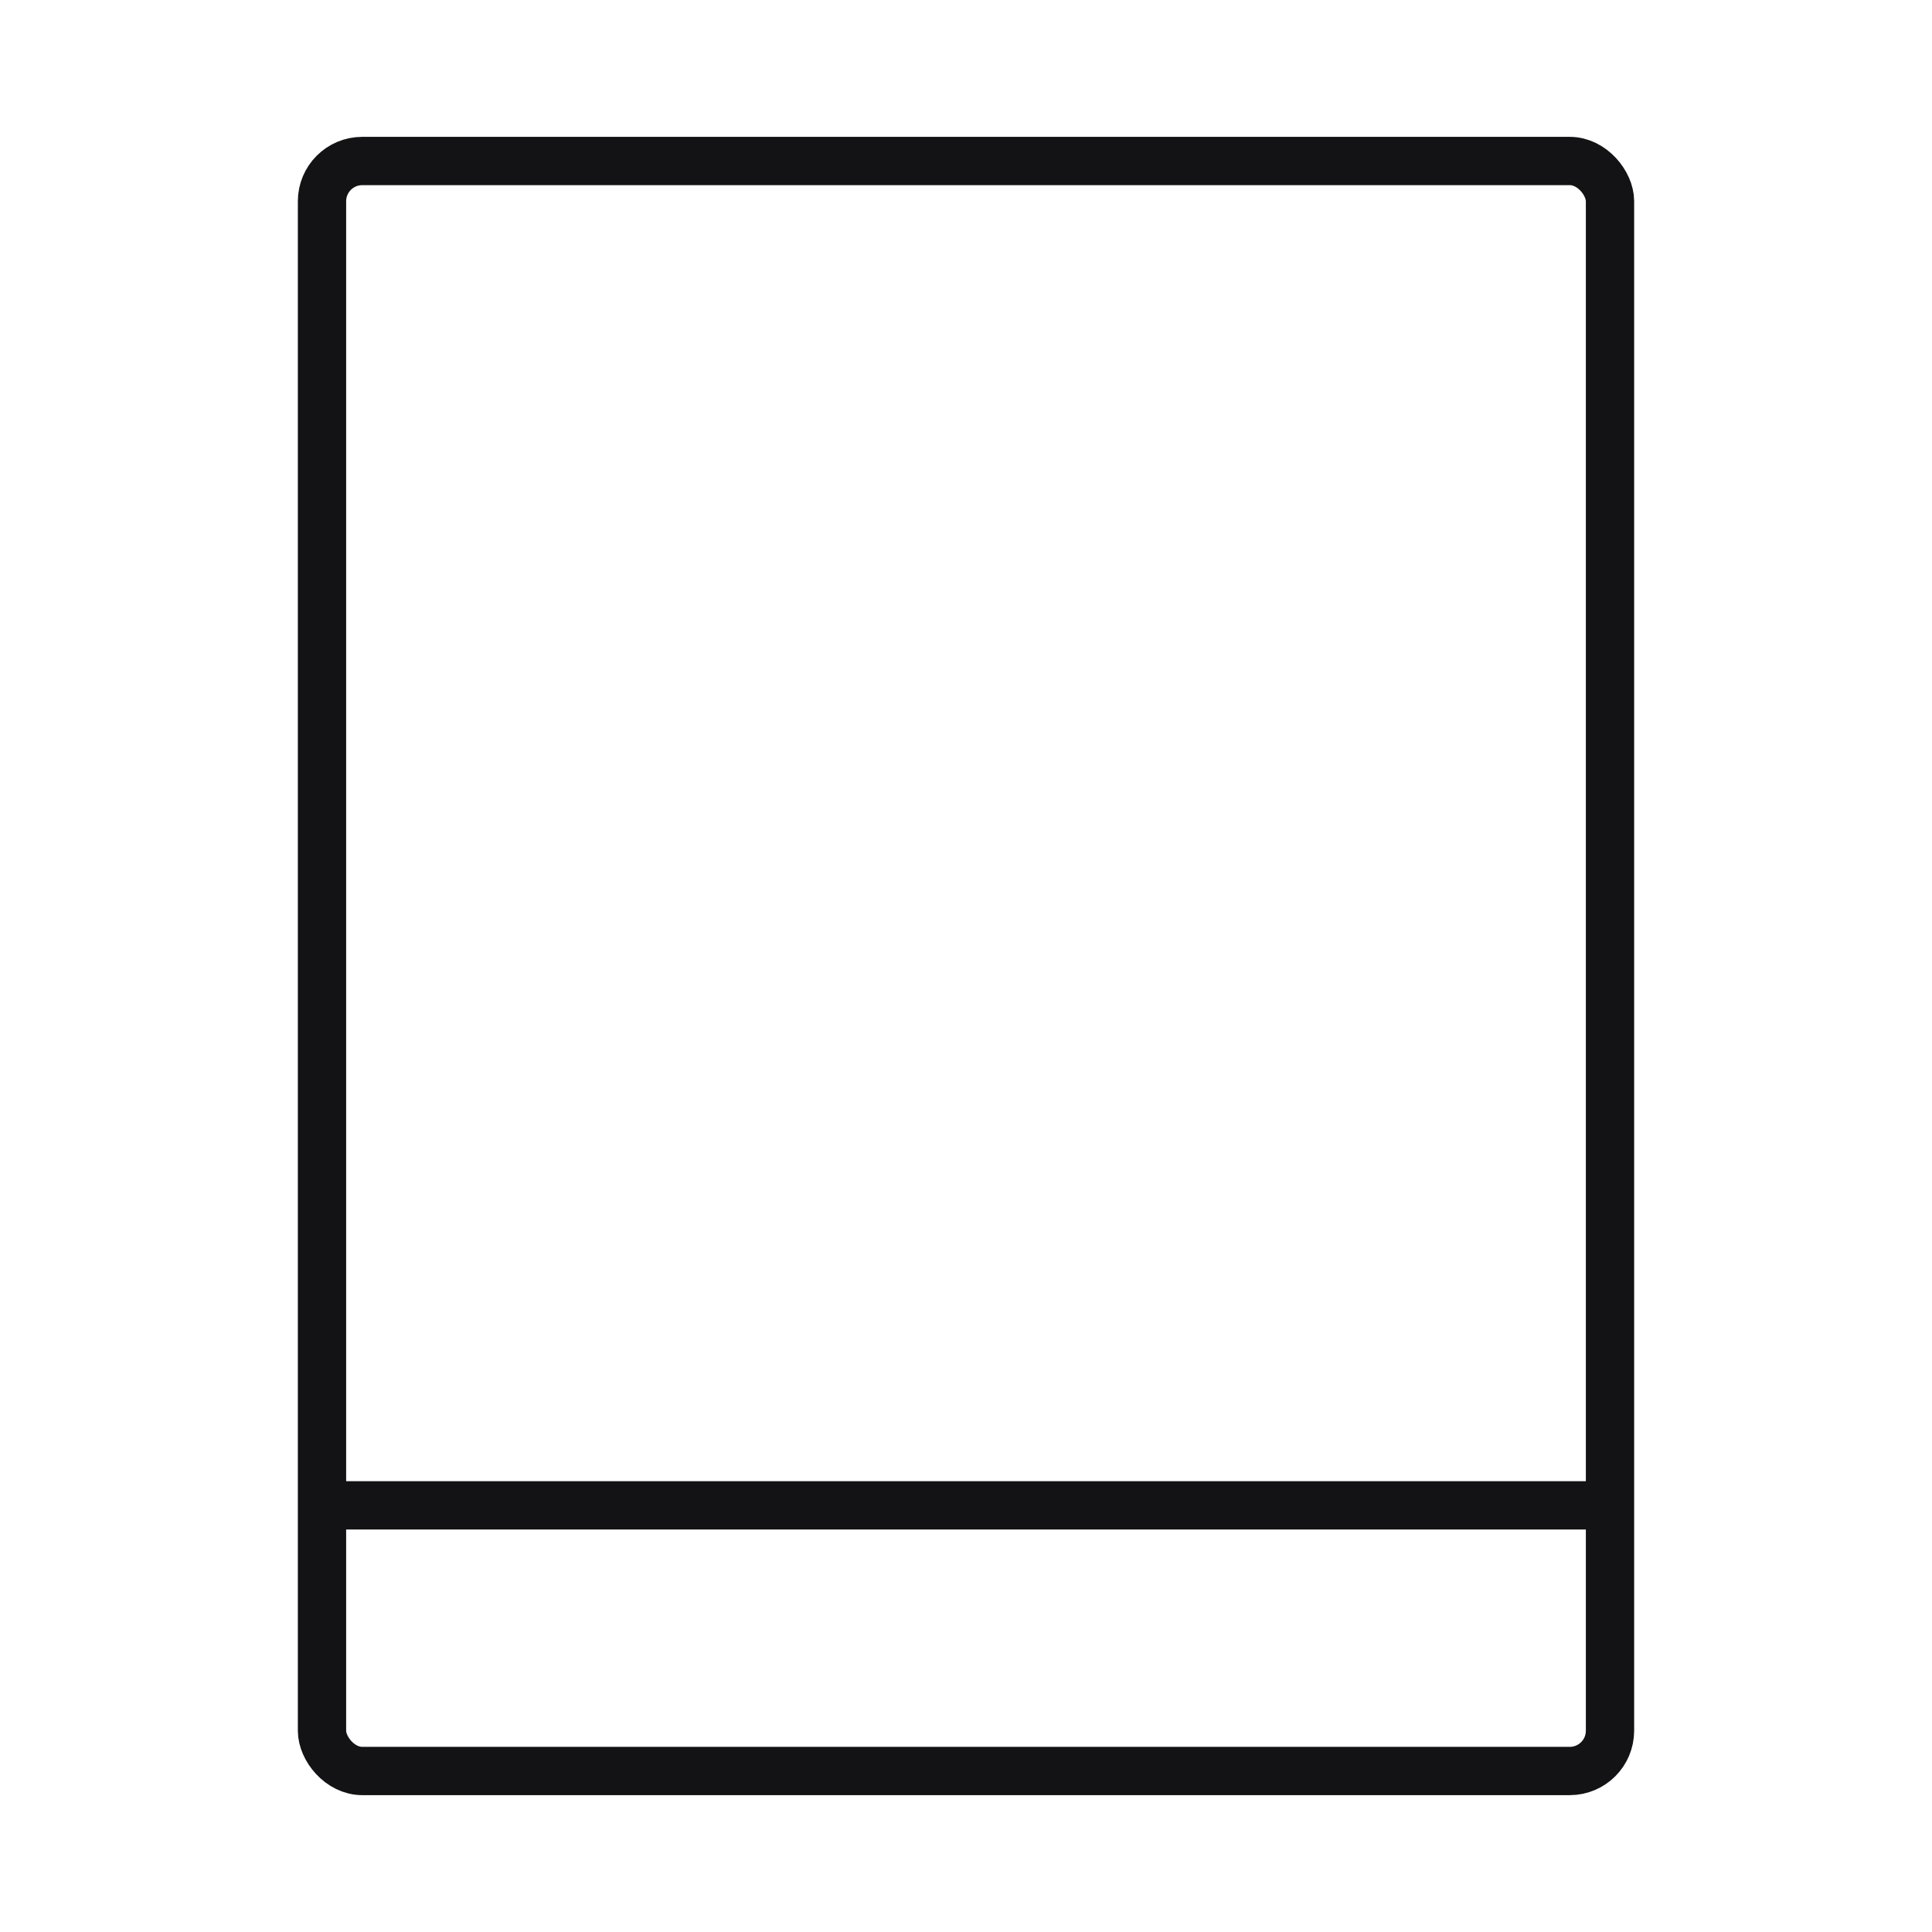 <svg width="48" height="48" viewBox="0 0 48 48" fill="none" xmlns="http://www.w3.org/2000/svg">
<rect x="8" y="4" width="32" height="40" rx="1" stroke="#131315" stroke-width="1.2"/>
<line x1="8" y1="37.4" x2="40" y2="37.4" stroke="#131315" stroke-width="1.2"/>
</svg>
